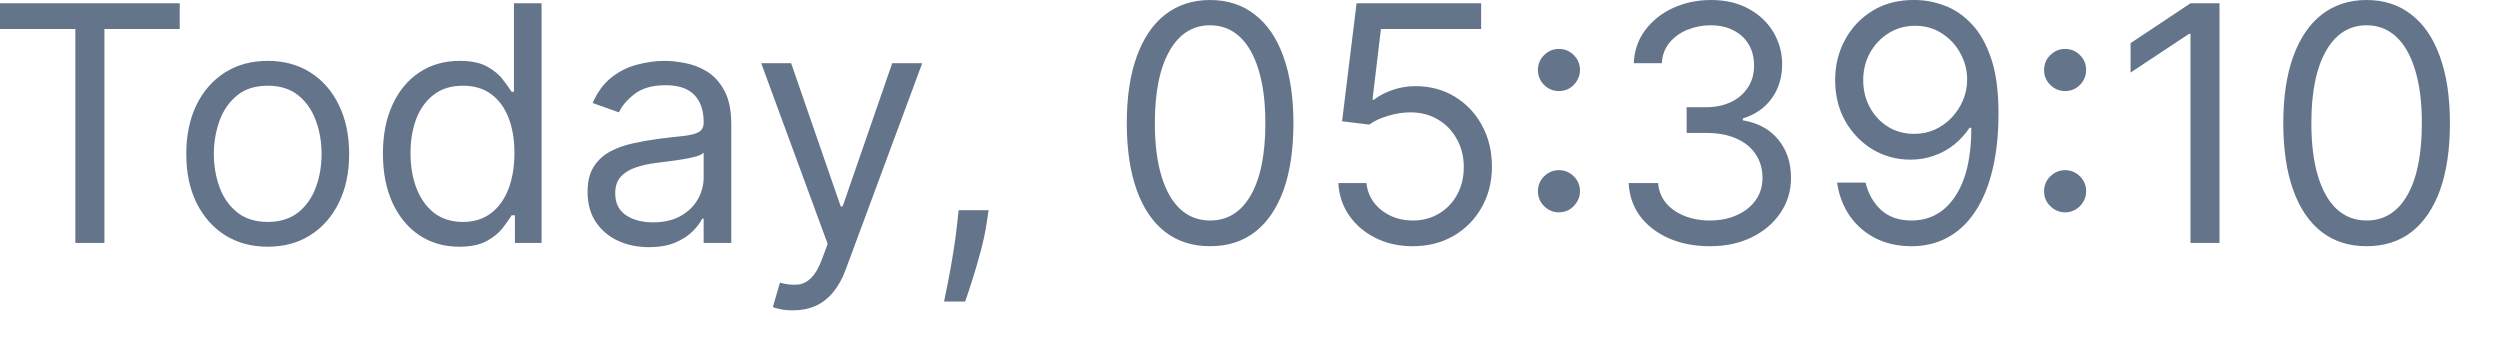 <?xml version="1.0" encoding="utf-8"?>
<svg xmlns="http://www.w3.org/2000/svg" fill="none" height="100%" overflow="visible" preserveAspectRatio="none" style="display: block;" viewBox="0 0 35 5" width="100%">
<path d="M0 0.406V0.046H2.516V0.406H1.462V3.401H1.055V0.406H0ZM3.748 3.454C3.521 3.454 3.322 3.4 3.15 3.292C2.98 3.184 2.846 3.032 2.75 2.838C2.655 2.643 2.608 2.416 2.608 2.156C2.608 1.894 2.655 1.665 2.75 1.47C2.846 1.274 2.98 1.122 3.15 1.014C3.322 0.906 3.521 0.852 3.748 0.852C3.975 0.852 4.175 0.906 4.345 1.014C4.516 1.122 4.649 1.274 4.744 1.47C4.84 1.665 4.888 1.894 4.888 2.156C4.888 2.416 4.84 2.643 4.744 2.838C4.649 3.032 4.516 3.184 4.345 3.292C4.175 3.4 3.975 3.454 3.748 3.454ZM3.748 3.107C3.92 3.107 4.063 3.062 4.175 2.974C4.286 2.885 4.368 2.769 4.421 2.625C4.475 2.481 4.502 2.325 4.502 2.156C4.502 1.988 4.475 1.831 4.421 1.686C4.368 1.541 4.286 1.424 4.175 1.334C4.063 1.244 3.92 1.2 3.748 1.2C3.576 1.2 3.433 1.244 3.322 1.334C3.211 1.424 3.128 1.541 3.075 1.686C3.022 1.831 2.994 1.988 2.994 2.156C2.994 2.325 3.022 2.481 3.075 2.625C3.128 2.769 3.211 2.885 3.322 2.974C3.433 3.062 3.576 3.107 3.748 3.107ZM6.429 3.454C6.219 3.454 6.034 3.401 5.873 3.295C5.713 3.188 5.587 3.037 5.497 2.843C5.406 2.647 5.361 2.416 5.361 2.15C5.361 1.886 5.406 1.656 5.497 1.462C5.587 1.267 5.713 1.117 5.875 1.011C6.036 0.905 6.223 0.852 6.435 0.852C6.599 0.852 6.729 0.88 6.824 0.934C6.92 0.988 6.993 1.049 7.043 1.118C7.094 1.185 7.134 1.241 7.163 1.285H7.195V0.046H7.582V3.401H7.209V3.014H7.163C7.134 3.061 7.094 3.118 7.041 3.188C6.989 3.257 6.914 3.319 6.817 3.373C6.719 3.427 6.59 3.454 6.429 3.454ZM6.481 3.107C6.636 3.107 6.767 3.066 6.874 2.985C6.981 2.903 7.063 2.791 7.118 2.646C7.174 2.501 7.202 2.333 7.202 2.143C7.202 1.955 7.175 1.791 7.12 1.65C7.065 1.508 6.984 1.398 6.878 1.319C6.77 1.239 6.639 1.2 6.481 1.2C6.317 1.2 6.181 1.242 6.072 1.326C5.964 1.409 5.882 1.522 5.827 1.665C5.774 1.807 5.747 1.966 5.747 2.143C5.747 2.322 5.774 2.485 5.829 2.631C5.885 2.777 5.967 2.893 6.075 2.979C6.184 3.064 6.32 3.107 6.481 3.107ZM9.084 3.46C8.925 3.46 8.78 3.43 8.65 3.37C8.52 3.309 8.417 3.221 8.341 3.107C8.264 2.991 8.226 2.851 8.226 2.687C8.226 2.543 8.254 2.426 8.311 2.336C8.368 2.246 8.444 2.175 8.539 2.123C8.633 2.073 8.738 2.034 8.853 2.009C8.969 1.983 9.085 1.962 9.202 1.946C9.355 1.927 9.479 1.912 9.574 1.903C9.67 1.891 9.74 1.874 9.783 1.848C9.828 1.823 9.851 1.78 9.851 1.717V1.704C9.851 1.542 9.806 1.417 9.719 1.327C9.631 1.238 9.498 1.193 9.32 1.193C9.136 1.193 8.991 1.234 8.886 1.314C8.781 1.395 8.707 1.481 8.665 1.573L8.297 1.442C8.364 1.29 8.451 1.17 8.56 1.085C8.67 0.998 8.791 0.938 8.92 0.905C9.051 0.87 9.181 0.852 9.307 0.852C9.388 0.852 9.481 0.862 9.586 0.882C9.691 0.9 9.794 0.939 9.892 0.998C9.991 1.057 10.074 1.146 10.139 1.265C10.205 1.384 10.238 1.544 10.238 1.744V3.401H9.851V3.061H9.831C9.805 3.115 9.761 3.174 9.7 3.236C9.639 3.298 9.558 3.351 9.456 3.395C9.355 3.438 9.231 3.46 9.084 3.46ZM9.143 3.113C9.296 3.113 9.425 3.083 9.53 3.023C9.636 2.963 9.715 2.885 9.769 2.791C9.823 2.695 9.851 2.595 9.851 2.49V2.137C9.835 2.156 9.799 2.174 9.743 2.191C9.688 2.206 9.625 2.219 9.553 2.231C9.482 2.243 9.413 2.252 9.344 2.261C9.278 2.269 9.224 2.275 9.183 2.281C9.082 2.294 8.988 2.315 8.901 2.344C8.814 2.373 8.744 2.416 8.691 2.474C8.639 2.531 8.613 2.608 8.613 2.707C8.613 2.841 8.662 2.943 8.761 3.011C8.862 3.079 8.989 3.113 9.143 3.113ZM11.102 4.345C11.036 4.345 10.978 4.34 10.927 4.329C10.875 4.318 10.84 4.309 10.82 4.299L10.919 3.958C11.013 3.982 11.096 3.991 11.167 3.984C11.24 3.978 11.303 3.945 11.359 3.888C11.416 3.831 11.468 3.739 11.515 3.611L11.587 3.414L10.657 0.885H11.076L11.77 2.89H11.797L12.491 0.885H12.911L11.842 3.768C11.795 3.899 11.735 4.005 11.664 4.091C11.593 4.177 11.511 4.241 11.417 4.283C11.324 4.324 11.219 4.345 11.102 4.345ZM13.84 2.943L13.814 3.119C13.795 3.244 13.767 3.378 13.729 3.52C13.691 3.661 13.652 3.795 13.612 3.921C13.572 4.047 13.539 4.146 13.512 4.221H13.217C13.231 4.15 13.25 4.058 13.273 3.944C13.296 3.829 13.319 3.7 13.342 3.558C13.366 3.418 13.385 3.273 13.401 3.126L13.421 2.943H13.84ZM16.941 3.447C16.695 3.447 16.485 3.38 16.311 3.246C16.137 3.11 16.004 2.914 15.913 2.657C15.821 2.4 15.775 2.088 15.775 1.724C15.775 1.361 15.821 1.052 15.913 0.795C16.006 0.537 16.138 0.34 16.312 0.205C16.487 0.069 16.697 0 16.941 0C17.186 0 17.396 0.069 17.569 0.205C17.744 0.34 17.877 0.537 17.969 0.795C18.061 1.052 18.108 1.361 18.108 1.724C18.108 2.088 18.062 2.4 17.971 2.657C17.878 2.914 17.746 3.11 17.572 3.246C17.399 3.38 17.188 3.447 16.941 3.447ZM16.941 3.087C17.186 3.087 17.376 2.969 17.511 2.733C17.647 2.497 17.715 2.16 17.715 1.724C17.715 1.433 17.684 1.186 17.621 0.981C17.56 0.778 17.472 0.622 17.356 0.514C17.241 0.408 17.103 0.354 16.941 0.354C16.699 0.354 16.509 0.474 16.373 0.713C16.237 0.951 16.168 1.288 16.168 1.724C16.168 2.014 16.199 2.261 16.26 2.464C16.322 2.668 16.409 2.822 16.524 2.928C16.639 3.034 16.779 3.087 16.941 3.087ZM19.779 3.447C19.586 3.447 19.413 3.409 19.259 3.332C19.106 3.256 18.982 3.151 18.889 3.018C18.797 2.885 18.746 2.733 18.737 2.563H19.13C19.145 2.714 19.214 2.84 19.336 2.939C19.46 3.037 19.608 3.087 19.779 3.087C19.916 3.087 20.039 3.054 20.146 2.99C20.254 2.926 20.338 2.837 20.4 2.725C20.462 2.611 20.493 2.483 20.493 2.34C20.493 2.193 20.461 2.063 20.396 1.948C20.333 1.832 20.246 1.741 20.134 1.675C20.023 1.608 19.896 1.574 19.752 1.573C19.65 1.572 19.544 1.588 19.436 1.621C19.328 1.652 19.239 1.693 19.17 1.744L18.789 1.698L18.992 0.046H20.736V0.406H19.333L19.215 1.396H19.235C19.304 1.342 19.39 1.296 19.494 1.26C19.598 1.224 19.706 1.206 19.818 1.206C20.023 1.206 20.206 1.256 20.367 1.353C20.528 1.451 20.655 1.584 20.747 1.754C20.84 1.923 20.887 2.116 20.887 2.333C20.887 2.547 20.838 2.738 20.742 2.906C20.647 3.074 20.516 3.205 20.349 3.303C20.182 3.399 19.992 3.447 19.779 3.447ZM21.825 2.973C21.744 2.973 21.675 2.943 21.617 2.885C21.559 2.828 21.531 2.758 21.531 2.677C21.531 2.597 21.559 2.527 21.617 2.469C21.675 2.412 21.744 2.382 21.825 2.382C21.906 2.382 21.975 2.412 22.034 2.469C22.091 2.527 22.12 2.597 22.12 2.677C22.12 2.731 22.106 2.78 22.079 2.825C22.053 2.869 22.018 2.905 21.973 2.933C21.929 2.959 21.88 2.973 21.825 2.973ZM21.825 1.275C21.744 1.275 21.675 1.246 21.617 1.188C21.559 1.13 21.531 1.061 21.531 0.98C21.531 0.899 21.559 0.83 21.617 0.772C21.675 0.714 21.744 0.685 21.825 0.685C21.906 0.685 21.975 0.714 22.034 0.772C22.091 0.83 22.12 0.899 22.12 0.98C22.12 1.034 22.106 1.083 22.079 1.128C22.053 1.173 22.018 1.208 21.973 1.236C21.929 1.262 21.88 1.275 21.825 1.275ZM23.941 3.447C23.725 3.447 23.532 3.41 23.363 3.336C23.194 3.261 23.061 3.158 22.961 3.026C22.863 2.893 22.81 2.738 22.801 2.563H23.214C23.222 2.671 23.259 2.764 23.325 2.843C23.39 2.92 23.476 2.98 23.582 3.023C23.689 3.065 23.806 3.087 23.934 3.087C24.079 3.087 24.207 3.062 24.317 3.011C24.429 2.961 24.517 2.891 24.58 2.802C24.643 2.712 24.675 2.609 24.675 2.49C24.675 2.367 24.644 2.258 24.583 2.165C24.523 2.07 24.433 1.995 24.314 1.942C24.197 1.888 24.052 1.861 23.882 1.861H23.613V1.501H23.882C24.015 1.501 24.132 1.477 24.233 1.429C24.334 1.381 24.413 1.313 24.47 1.226C24.528 1.139 24.557 1.036 24.557 0.918C24.557 0.804 24.532 0.706 24.481 0.621C24.432 0.537 24.361 0.471 24.268 0.425C24.178 0.378 24.071 0.354 23.948 0.354C23.832 0.354 23.723 0.376 23.62 0.418C23.519 0.46 23.436 0.521 23.371 0.6C23.306 0.679 23.272 0.774 23.266 0.885H22.873C22.88 0.709 22.933 0.556 23.032 0.423C23.131 0.29 23.262 0.186 23.422 0.112C23.584 0.038 23.761 0 23.954 0C24.162 0 24.339 0.043 24.488 0.127C24.637 0.209 24.751 0.319 24.831 0.456C24.91 0.592 24.95 0.74 24.95 0.898C24.95 1.087 24.9 1.248 24.801 1.382C24.703 1.515 24.569 1.607 24.399 1.658V1.684C24.612 1.72 24.777 1.809 24.896 1.955C25.015 2.099 25.074 2.278 25.074 2.49C25.074 2.673 25.025 2.837 24.925 2.982C24.828 3.126 24.693 3.24 24.523 3.323C24.352 3.406 24.159 3.447 23.941 3.447ZM26.813 0C26.95 0.001 27.088 0.027 27.226 0.079C27.363 0.13 27.489 0.215 27.602 0.335C27.716 0.453 27.807 0.614 27.876 0.818C27.945 1.022 27.979 1.278 27.979 1.586C27.979 1.885 27.951 2.149 27.894 2.381C27.838 2.611 27.758 2.805 27.651 2.964C27.547 3.122 27.419 3.242 27.268 3.324C27.119 3.406 26.949 3.447 26.761 3.447C26.573 3.447 26.405 3.41 26.258 3.336C26.111 3.261 25.991 3.156 25.897 3.023C25.804 2.888 25.745 2.733 25.719 2.556H26.118C26.154 2.71 26.226 2.837 26.333 2.938C26.441 3.037 26.583 3.087 26.761 3.087C27.019 3.087 27.224 2.974 27.373 2.748C27.524 2.522 27.599 2.202 27.599 1.789H27.573C27.512 1.881 27.439 1.96 27.355 2.027C27.271 2.094 27.178 2.145 27.075 2.18C26.972 2.217 26.863 2.235 26.747 2.235C26.555 2.235 26.378 2.187 26.218 2.093C26.059 1.996 25.931 1.865 25.835 1.698C25.74 1.53 25.692 1.337 25.692 1.121C25.692 0.915 25.738 0.727 25.83 0.558C25.923 0.386 26.053 0.249 26.22 0.148C26.388 0.046 26.585 -0.003 26.813 0ZM26.813 0.361C26.675 0.361 26.551 0.395 26.441 0.464C26.332 0.532 26.245 0.624 26.18 0.739C26.117 0.854 26.085 0.981 26.085 1.121C26.085 1.261 26.116 1.388 26.177 1.502C26.239 1.616 26.324 1.707 26.431 1.774C26.539 1.841 26.662 1.874 26.799 1.874C26.904 1.874 27 1.854 27.09 1.814C27.179 1.772 27.257 1.716 27.324 1.646C27.392 1.573 27.445 1.492 27.483 1.401C27.521 1.31 27.54 1.214 27.54 1.114C27.54 0.983 27.508 0.861 27.445 0.746C27.383 0.631 27.297 0.539 27.186 0.467C27.077 0.396 26.953 0.361 26.813 0.361ZM28.912 2.973C28.831 2.973 28.762 2.943 28.704 2.885C28.645 2.828 28.617 2.758 28.617 2.677C28.617 2.597 28.645 2.527 28.704 2.469C28.762 2.412 28.831 2.382 28.912 2.382C28.992 2.382 29.062 2.412 29.12 2.469C29.178 2.527 29.206 2.597 29.206 2.677C29.206 2.731 29.193 2.78 29.166 2.825C29.14 2.869 29.104 2.905 29.059 2.933C29.015 2.959 28.966 2.973 28.912 2.973ZM28.912 1.275C28.831 1.275 28.762 1.246 28.704 1.188C28.645 1.13 28.617 1.061 28.617 0.98C28.617 0.899 28.645 0.83 28.704 0.772C28.762 0.714 28.831 0.685 28.912 0.685C28.992 0.685 29.062 0.714 29.12 0.772C29.178 0.83 29.206 0.899 29.206 0.98C29.206 1.034 29.193 1.083 29.166 1.128C29.14 1.173 29.104 1.208 29.059 1.236C29.015 1.262 28.966 1.275 28.912 1.275ZM31.073 0.046V3.401H30.667V0.473H30.648L29.828 1.016V0.604L30.667 0.046H31.073ZM33.133 3.447C32.886 3.447 32.676 3.38 32.502 3.246C32.328 3.11 32.195 2.914 32.104 2.657C32.012 2.4 31.966 2.088 31.966 1.724C31.966 1.361 32.012 1.052 32.104 0.795C32.197 0.537 32.33 0.34 32.503 0.205C32.678 0.069 32.888 0 33.133 0C33.377 0 33.587 0.069 33.76 0.205C33.935 0.34 34.068 0.537 34.16 0.795C34.253 1.052 34.299 1.361 34.299 1.724C34.299 2.088 34.253 2.4 34.162 2.657C34.069 2.914 33.937 3.11 33.763 3.246C33.59 3.38 33.38 3.447 33.133 3.447ZM33.133 3.087C33.377 3.087 33.567 2.969 33.703 2.733C33.838 2.497 33.906 2.16 33.906 1.724C33.906 1.433 33.875 1.186 33.812 0.981C33.751 0.778 33.663 0.622 33.547 0.514C33.432 0.408 33.294 0.354 33.133 0.354C32.89 0.354 32.701 0.474 32.564 0.713C32.428 0.951 32.359 1.288 32.359 1.724C32.359 2.014 32.39 2.261 32.451 2.464C32.513 2.668 32.6 2.822 32.715 2.928C32.83 3.034 32.97 3.087 33.133 3.087Z" fill="#64748B" id="Vector"/>
</svg>